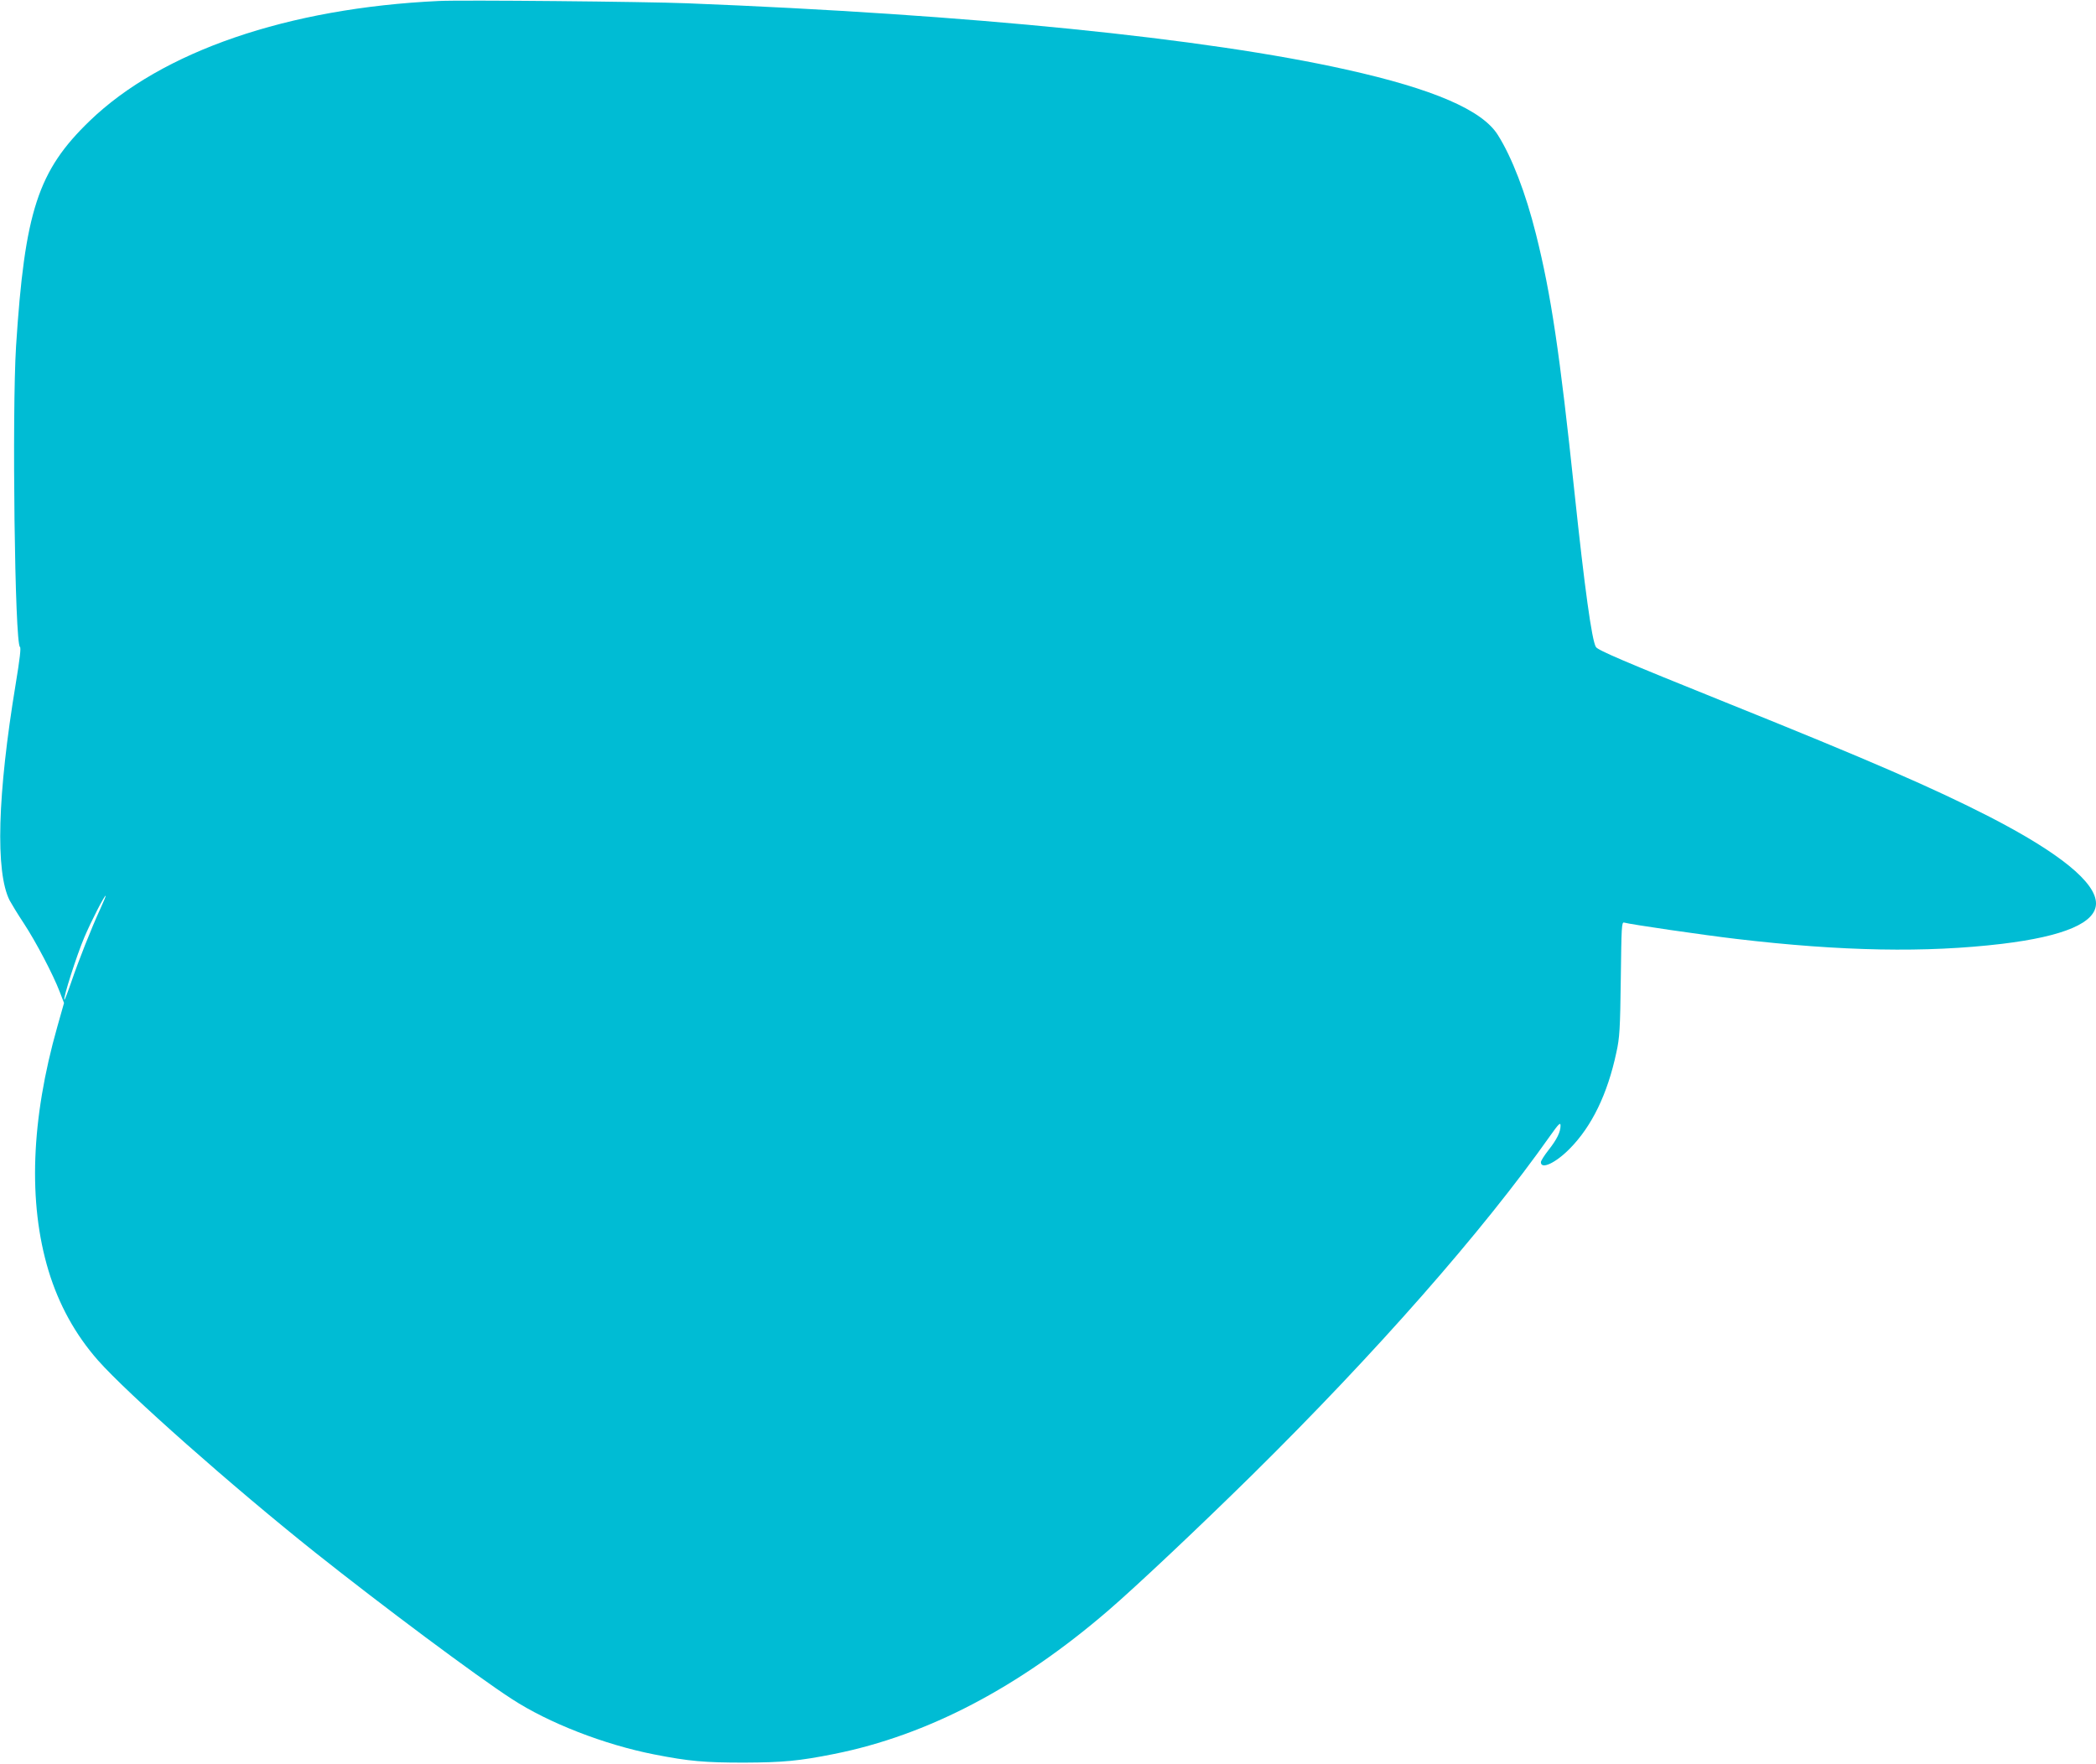 <?xml version="1.0" standalone="no"?>
<!DOCTYPE svg PUBLIC "-//W3C//DTD SVG 20010904//EN"
 "http://www.w3.org/TR/2001/REC-SVG-20010904/DTD/svg10.dtd">
<svg version="1.0" xmlns="http://www.w3.org/2000/svg"
 width="1280pt" height="1077pt" viewBox="0 0 1280 1077"
 preserveAspectRatio="xMidYMid meet">
<g transform="translate(0,1077) scale(0.1,-0.1)"
fill="#00bcd4" stroke="none">
<path d="M2680 10764 c-921 -43 -1692 -307 -2133 -733 -315 -304 -396 -551
-449 -1376 -25 -405 -8 -1817 24 -1836 7 -5 -1 -73 -26 -225 -112 -677 -125
-1150 -37 -1323 12 -22 50 -85 86 -139 75 -114 180 -315 219 -417 l27 -70 -41
-145 c-161 -568 -179 -1074 -54 -1489 63 -208 164 -391 302 -548 179 -203 822
-772 1327 -1174 410 -326 985 -755 1200 -894 225 -147 565 -279 870 -339 214
-42 308 -50 550 -50 236 1 335 10 550 53 569 114 1126 405 1672 875 172 148
555 509 881 830 754 744 1405 1484 1818 2069 53 75 64 85 64 63 0 -39 -22 -84
-74 -150 -25 -32 -46 -65 -46 -73 0 -47 89 -6 175 81 136 137 232 335 286 589
20 90 23 142 27 450 4 317 5 347 20 343 37 -11 490 -77 687 -100 643 -76 1159
-85 1620 -30 381 46 575 129 575 247 0 128 -223 309 -650 529 -342 175 -730
344 -1610 698 -621 250 -782 319 -794 339 -25 40 -69 361 -131 946 -90 852
-143 1208 -235 1575 -63 252 -147 470 -233 606 -95 152 -394 281 -925 399
-858 192 -2299 337 -4027 405 -252 10 -1375 21 -1515 14z m-2066 -5541 c-56
-121 -137 -327 -179 -451 -21 -61 -40 -110 -42 -108 -9 9 76 274 122 382 44
103 122 254 130 254 3 0 -12 -35 -31 -77z"/>
</g>
</svg>
